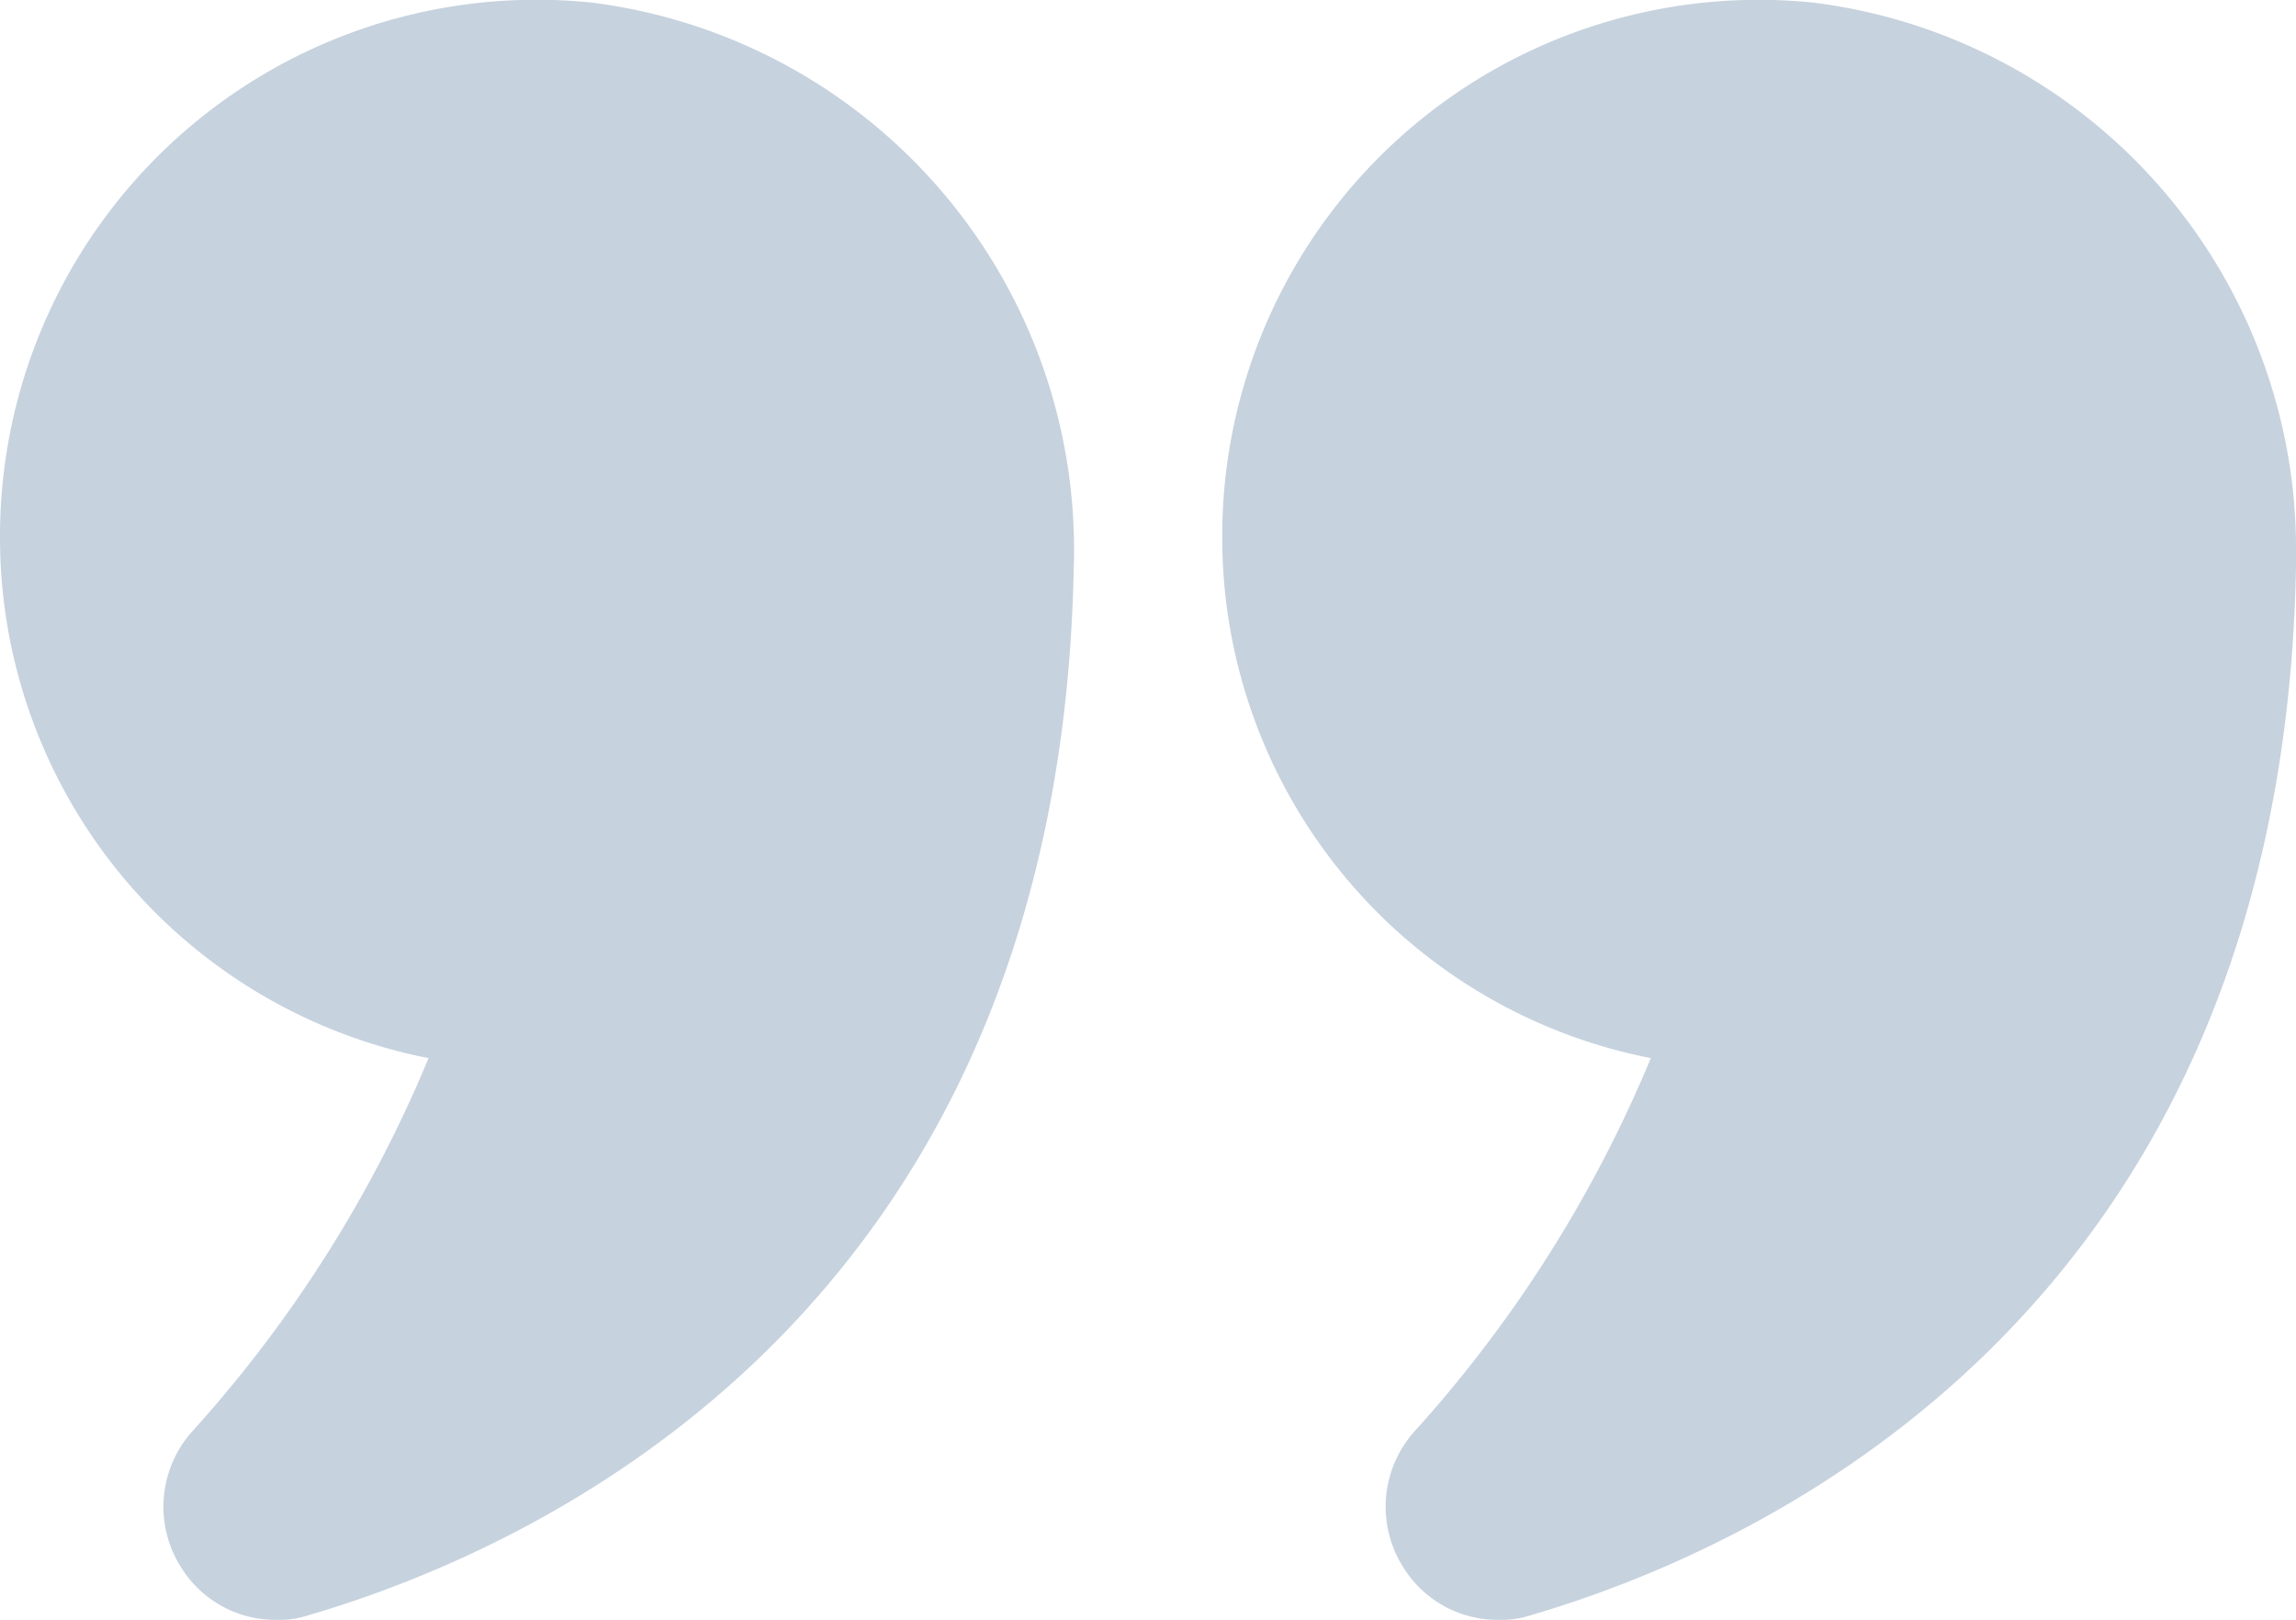 <?xml version="1.0" encoding="UTF-8"?> <svg xmlns="http://www.w3.org/2000/svg" width="30" height="21.166" viewBox="0 0 30 21.166"> <g id="Group_41" data-name="Group 41" transform="translate(-1 -5.414)"> <g id="Group_40" data-name="Group 40"> <path id="Path_177" data-name="Path 177" d="M6.6,19.24a16.956,16.956,0,0,1-3.09,4.88,1.475,1.475,0,0,0-.14,1.78,1.448,1.448,0,0,0,1.24.68,1.22,1.22,0,0,0,.42-.06c2.94-.86,9.81-3.91,10-13.69A7.206,7.206,0,0,0,8.75,5.45,7.01,7.01,0,0,0,1,12.43a6.931,6.931,0,0,0,5.6,6.81Z" fill="#c6d2de"></path> <path id="Path_178" data-name="Path 178" d="M24.71,5.45a7.009,7.009,0,0,0-7.74,6.98,6.931,6.931,0,0,0,5.6,6.81,16.957,16.957,0,0,1-3.09,4.88,1.475,1.475,0,0,0-.14,1.78,1.448,1.448,0,0,0,1.24.68,1.22,1.22,0,0,0,.42-.06c2.94-.86,9.81-3.91,10-13.69v-.14a7.2,7.2,0,0,0-6.29-7.24Z" fill="#c6d2de"></path> </g> </g> </svg> 